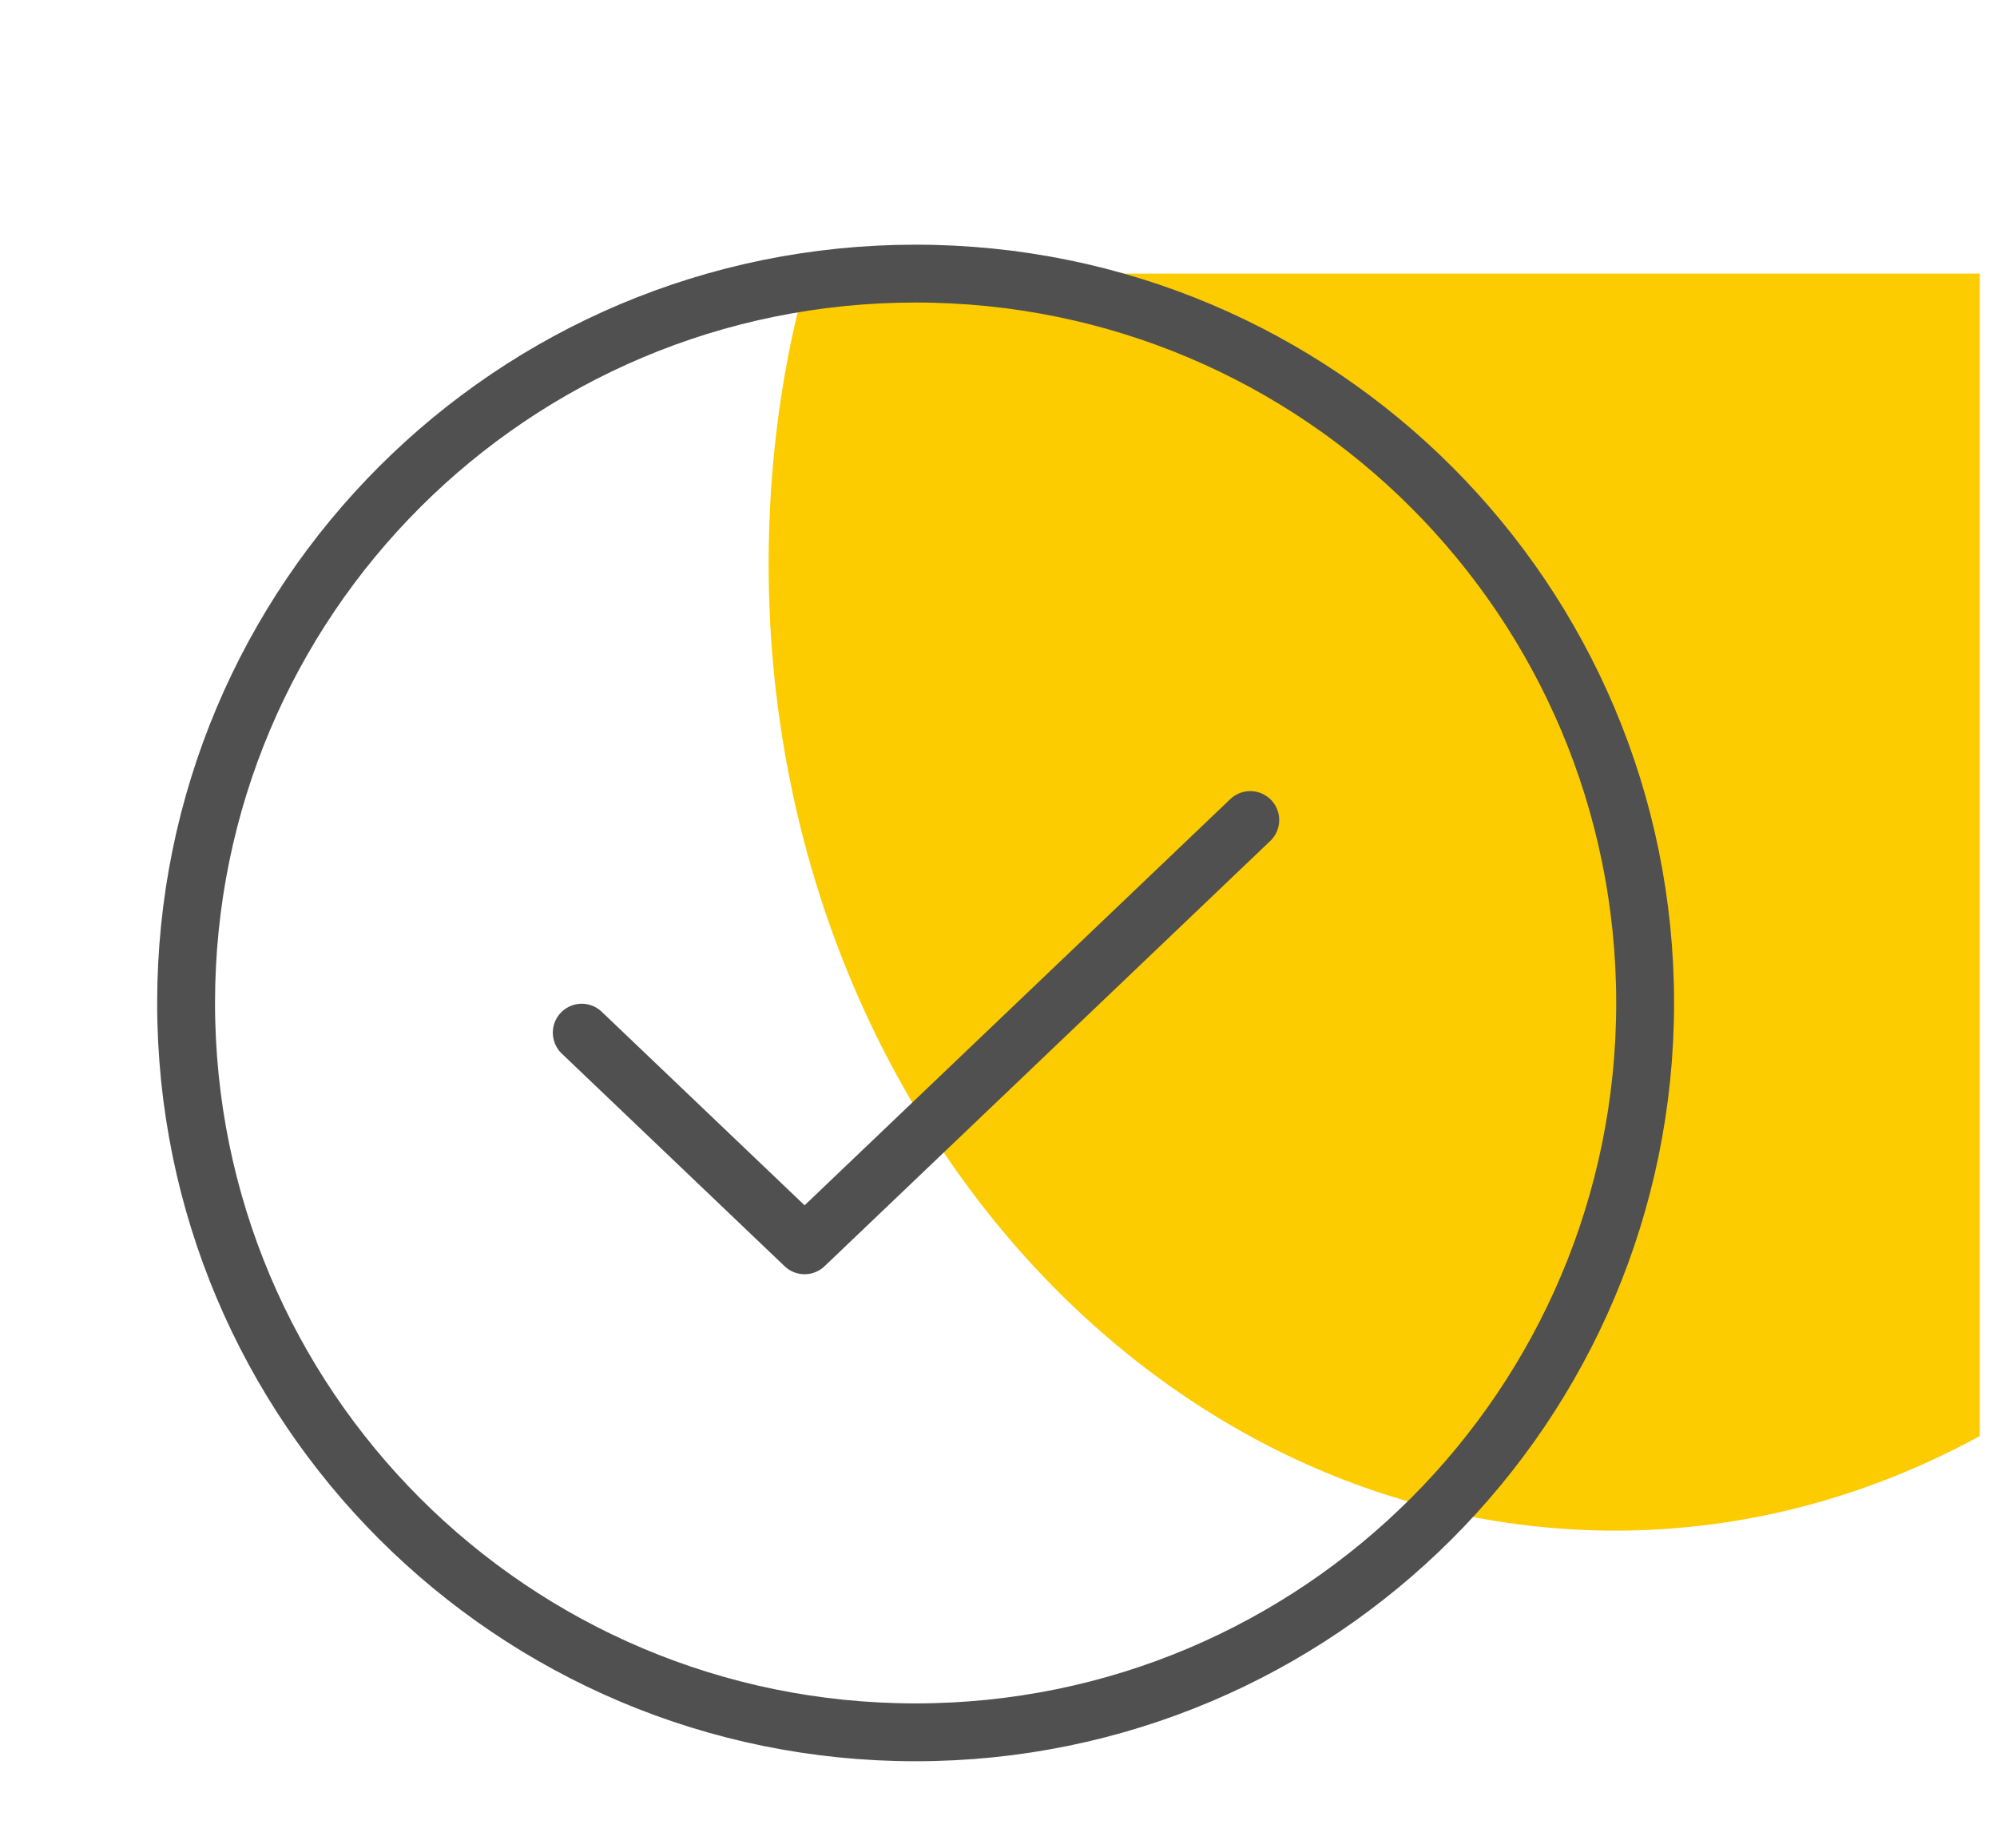 <?xml version="1.0" encoding="UTF-8"?>
<svg id="Layer_1" data-name="Layer 1" xmlns="http://www.w3.org/2000/svg" viewBox="0 0 25.54 23.64">
  <defs>
    <style>
      .cls-1 {
        fill: none;
        stroke: #505050;
        stroke-linecap: round;
        stroke-linejoin: round;
        stroke-width: .74px;
      }

      .cls-2 {
        fill: #fccc00;
      }
    </style>
  </defs>
  <path class="cls-2" d="M9.83,7.21c0,6.83,4.85,12.37,10.83,12.37,1.67,0,3.25-.44,4.66-1.21V3.5H10.33c-.33,1.17-.5,2.42-.5,3.72h0Z"/>
  <path class="cls-1" d="M15.99,10.49l-5.7,5.44-2.85-2.72"/>
  <path class="cls-1" d="M11.71,22.16c5.15,0,9.33-4.18,9.33-9.33S16.87,3.5,11.71,3.5,2.38,7.67,2.38,12.83s4.18,9.33,9.33,9.33Z"/>
</svg>
